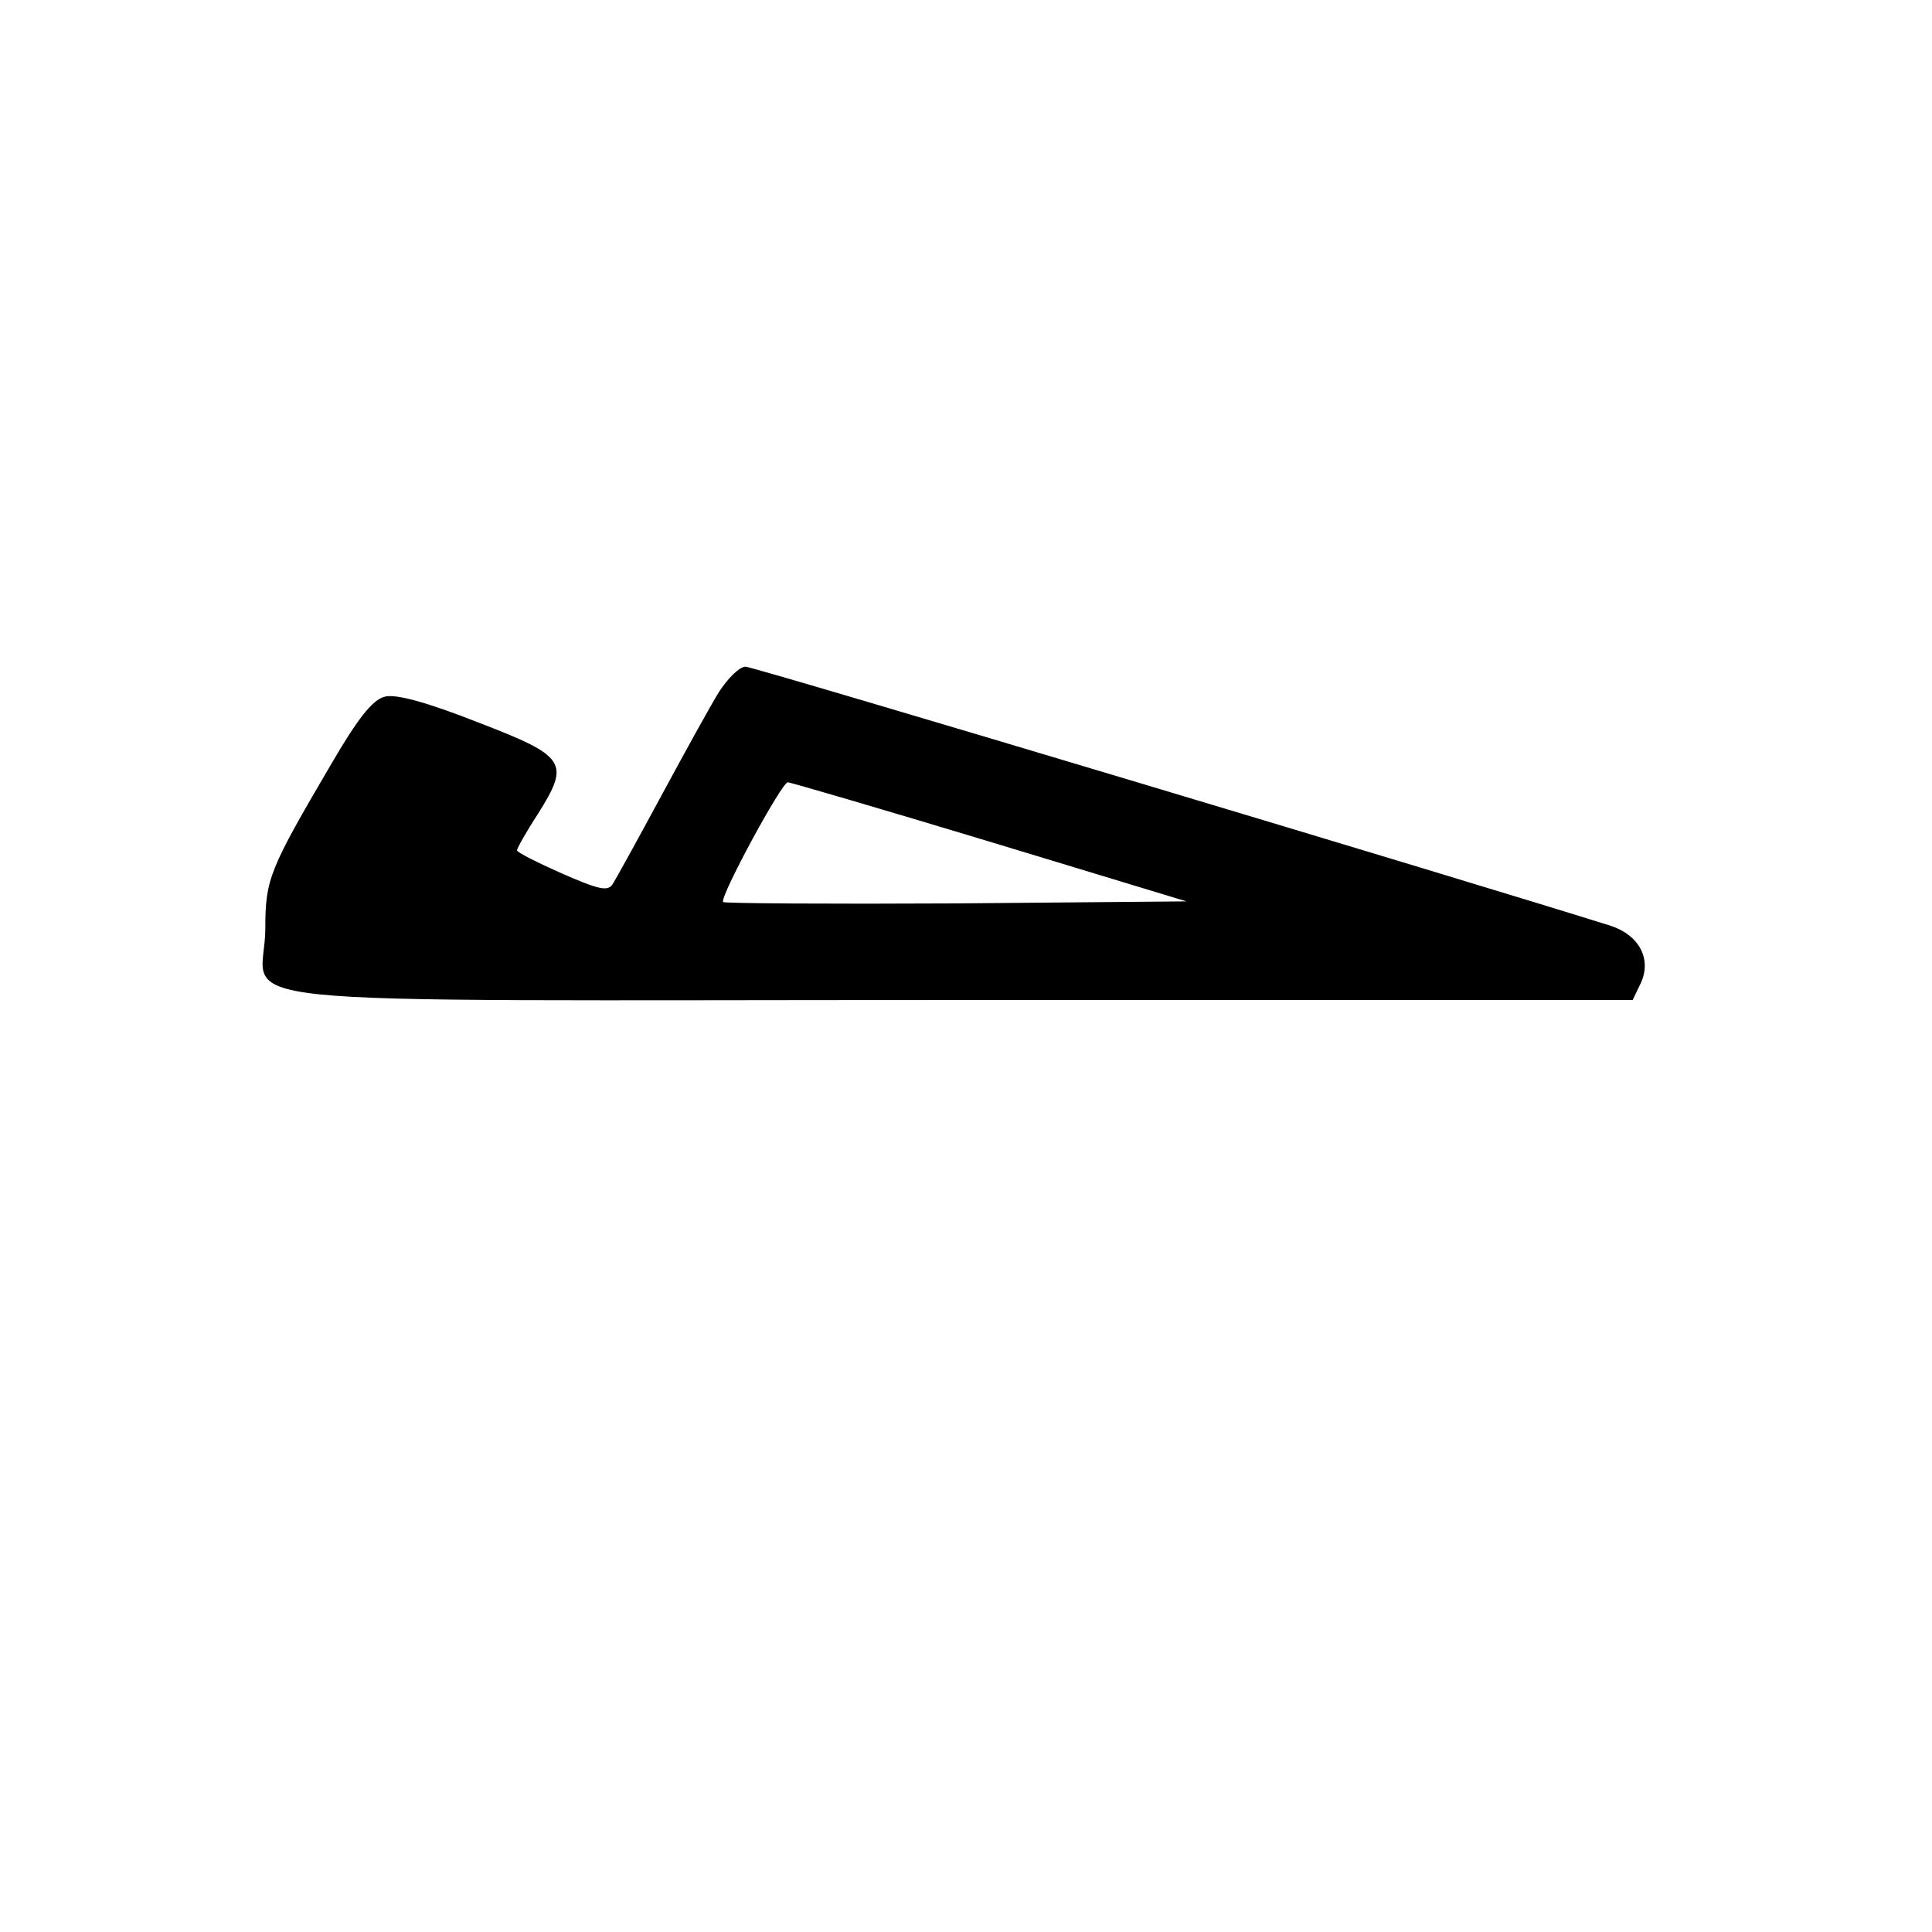 <?xml version="1.0" encoding="UTF-8" standalone="yes"?>
<svg version="1.0" xmlns="http://www.w3.org/2000/svg" width="100mm" height="100mm" viewBox="0 0 284 284" preserveAspectRatio="xMidYMid meet">
  <g transform="translate(0,284) scale(0.1,-0.1)" fill="#000000" stroke="none">
    <path d="M1057 1823 c-13 -21 -51 -90 -85 -153 -34 -63 -66 -121 -71 -129 -7
-12 -20 -9 -75 15 -36 16 -66 31 -66 34 0 3 14 28 31 54 47 75 42 84 -88 134
-76 30 -121 42 -137 38 -18 -4 -40 -32 -79 -99 -91 -155 -97 -169 -97 -242 0
-118 -125 -105 1016 -105 l994 0 12 25 c16 35 -2 70 -44 84 -200 63 -1260 381
-1272 381 -9 0 -26 -17 -39 -37z m397 -220 l290 -88 -339 -3 c-186 -1 -340 0
-342 2 -6 6 86 176 95 176 4 0 137 -39 296 -87z"/>
  </g>
</svg>